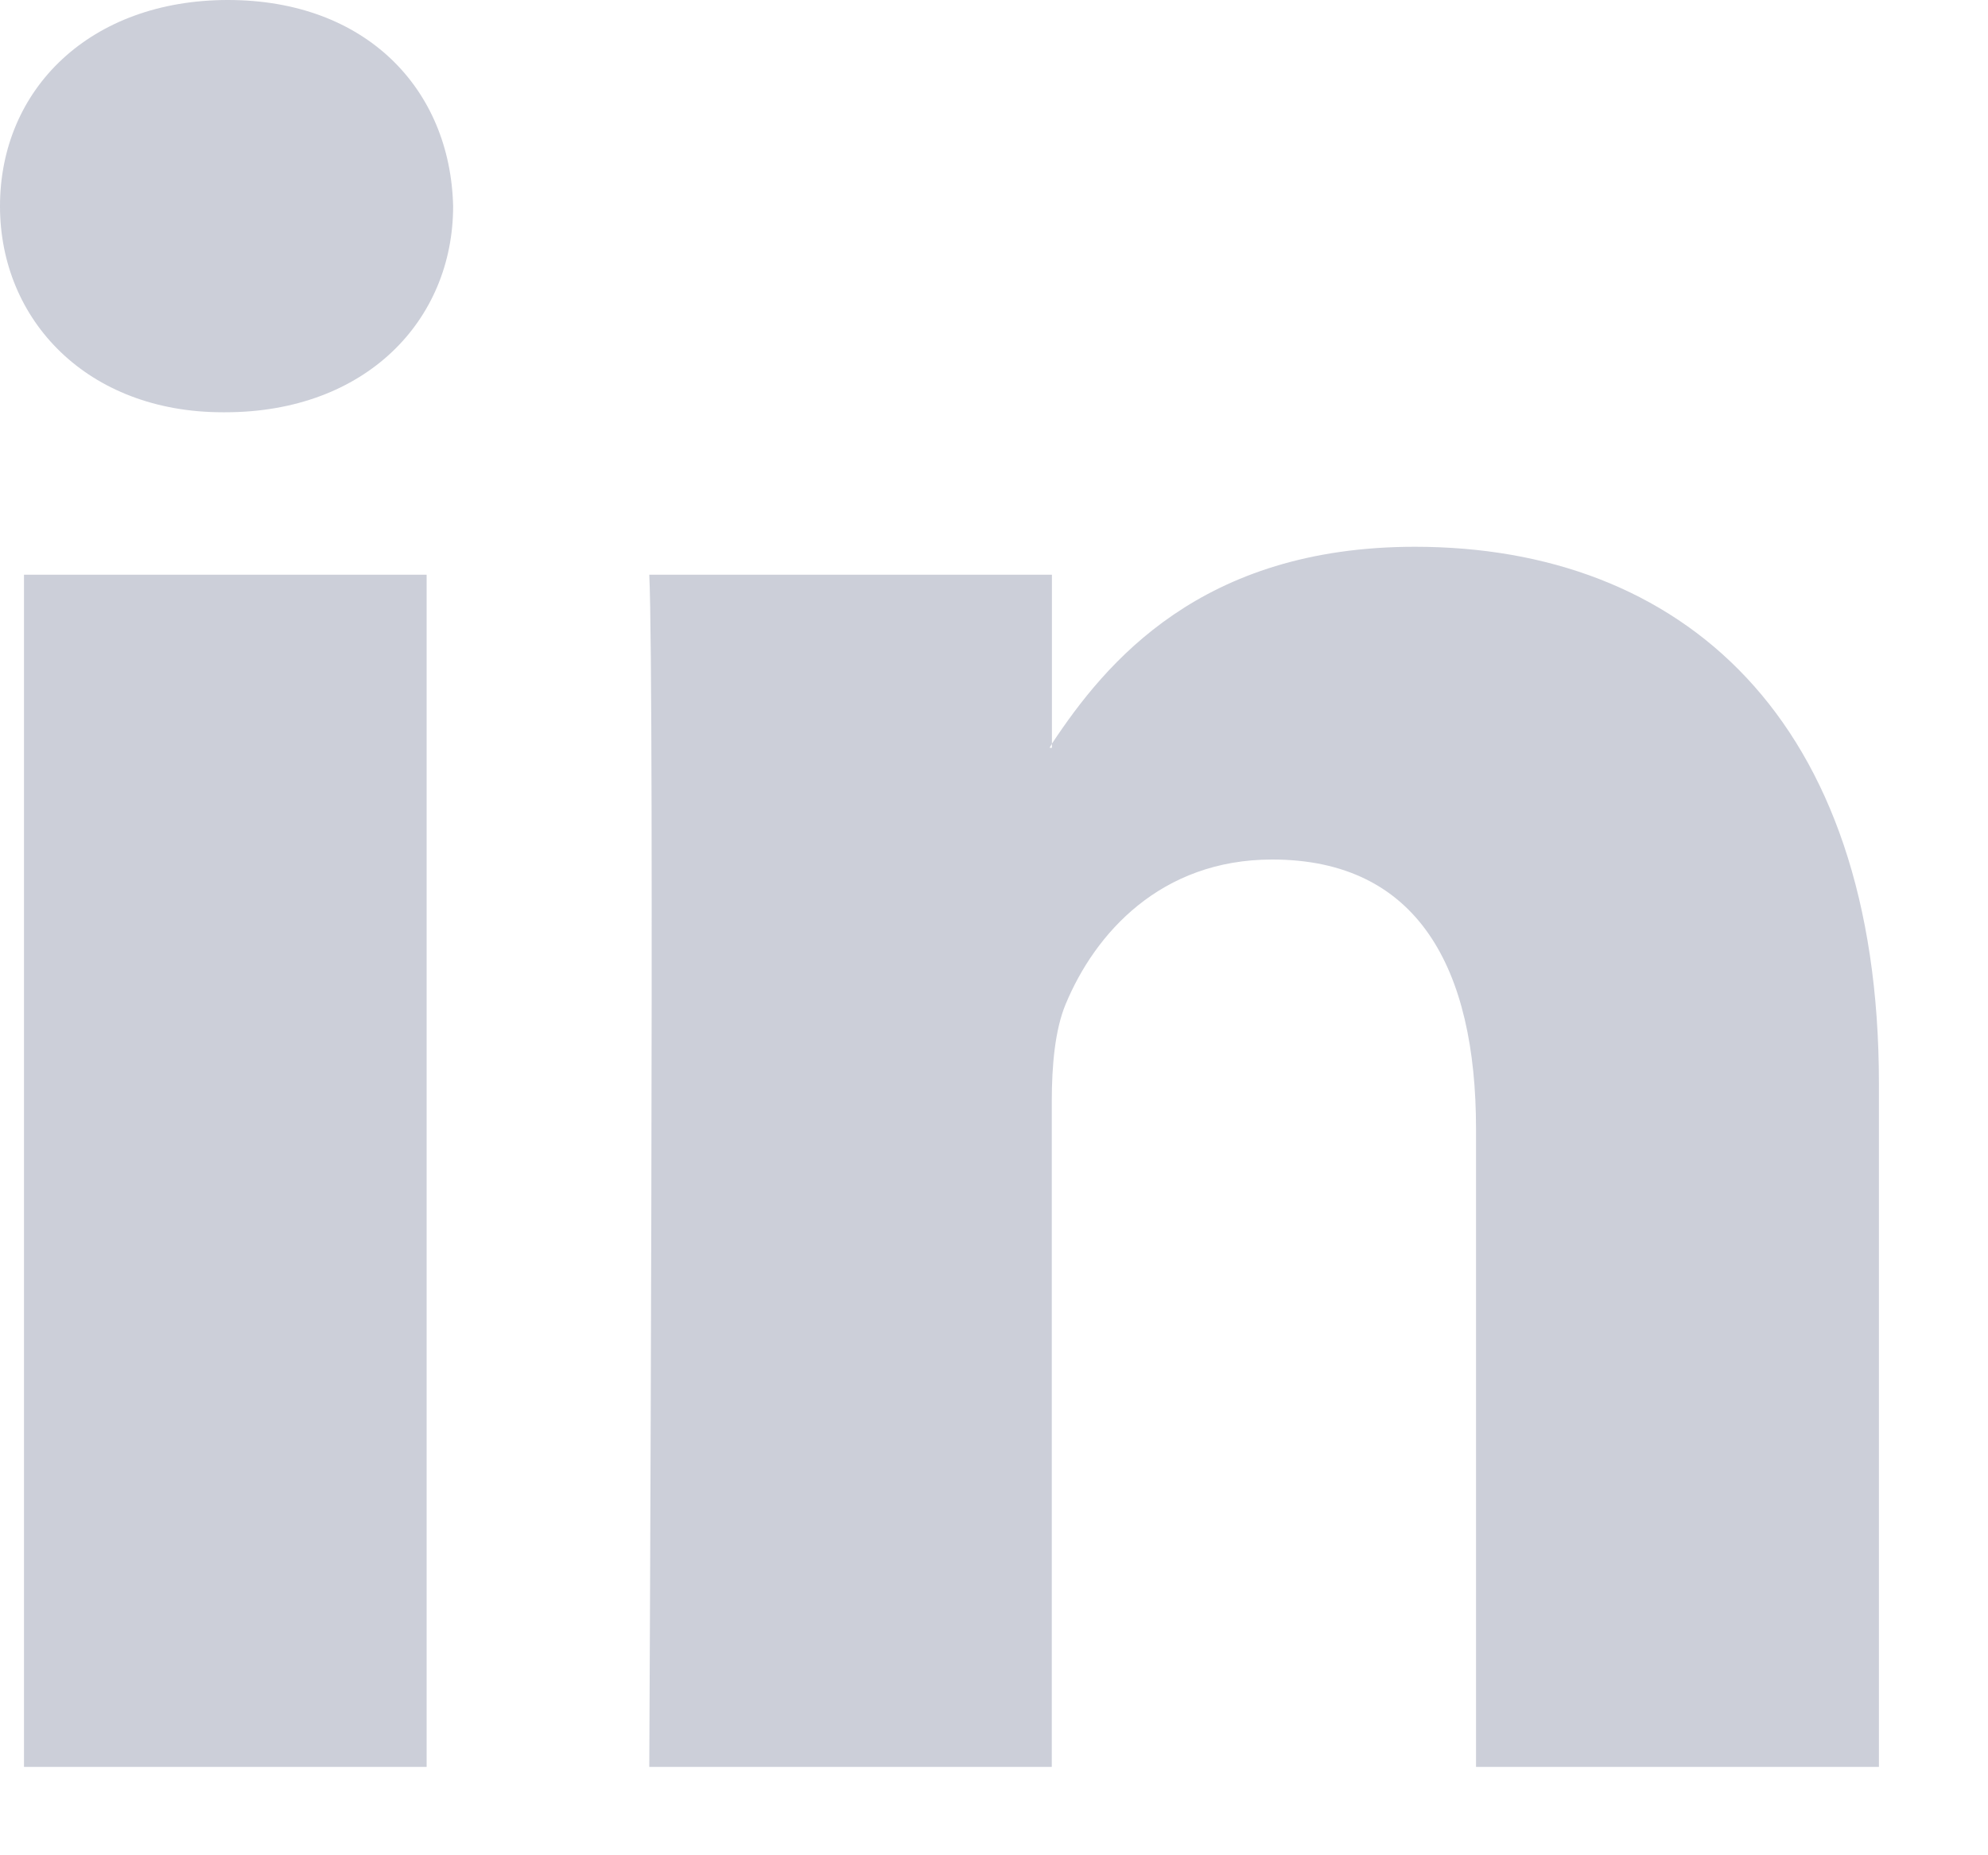 <?xml version="1.0" encoding="UTF-8"?>
<svg width="15px" height="14px" viewBox="0 0 15 14" version="1.1" xmlns="http://www.w3.org/2000/svg" xmlns:xlink="http://www.w3.org/1999/xlink">
    <!-- Generator: Sketch 49.3 (51167) - http://www.bohemiancoding.com/sketch -->
    <title>link copy</title>
    <desc>Created with Sketch.</desc>
    <defs></defs>
    <g id="Symbols" stroke="none" stroke-width="1" fill="none" fill-rule="evenodd">
        <g id="FOOTER" transform="translate(-684, -157)" fill="#CCCFD9" fill-rule="nonzero">
            <g id="link-copy" transform="translate(684, 157)">
                <path d="M14.177,8.176 L14.177,13.333 L11.137,13.333 L11.137,8.519 C11.137,7.308 10.699,6.486 9.599,6.486 C8.758,6.486 8.262,7.043 8.04,7.579 C7.96,7.772 7.936,8.042 7.936,8.309 L7.936,13.333 L4.899,13.333 C4.899,13.333 4.94,5.181 4.899,4.337 L7.937,4.337 L7.937,5.612 C7.933,5.623 7.924,5.631 7.92,5.643 L7.937,5.643 L7.937,5.612 C8.343,4.999 9.062,4.126 10.676,4.126 C12.68,4.126 14.177,5.412 14.177,8.176 Z M1.72,0 C0.681,0 0,0.671 0,1.556 C0,2.417 0.66,3.111 1.681,3.111 L1.699,3.111 C2.761,3.111 3.419,2.417 3.419,1.556 C3.398,0.671 2.761,0 1.72,0 Z M0.181,13.333 L3.219,13.333 L3.219,4.337 L0.181,4.337 L0.181,13.333 Z" id="LinkedIn_3_"></path>
            </g>
        </g>
    </g>
</svg>